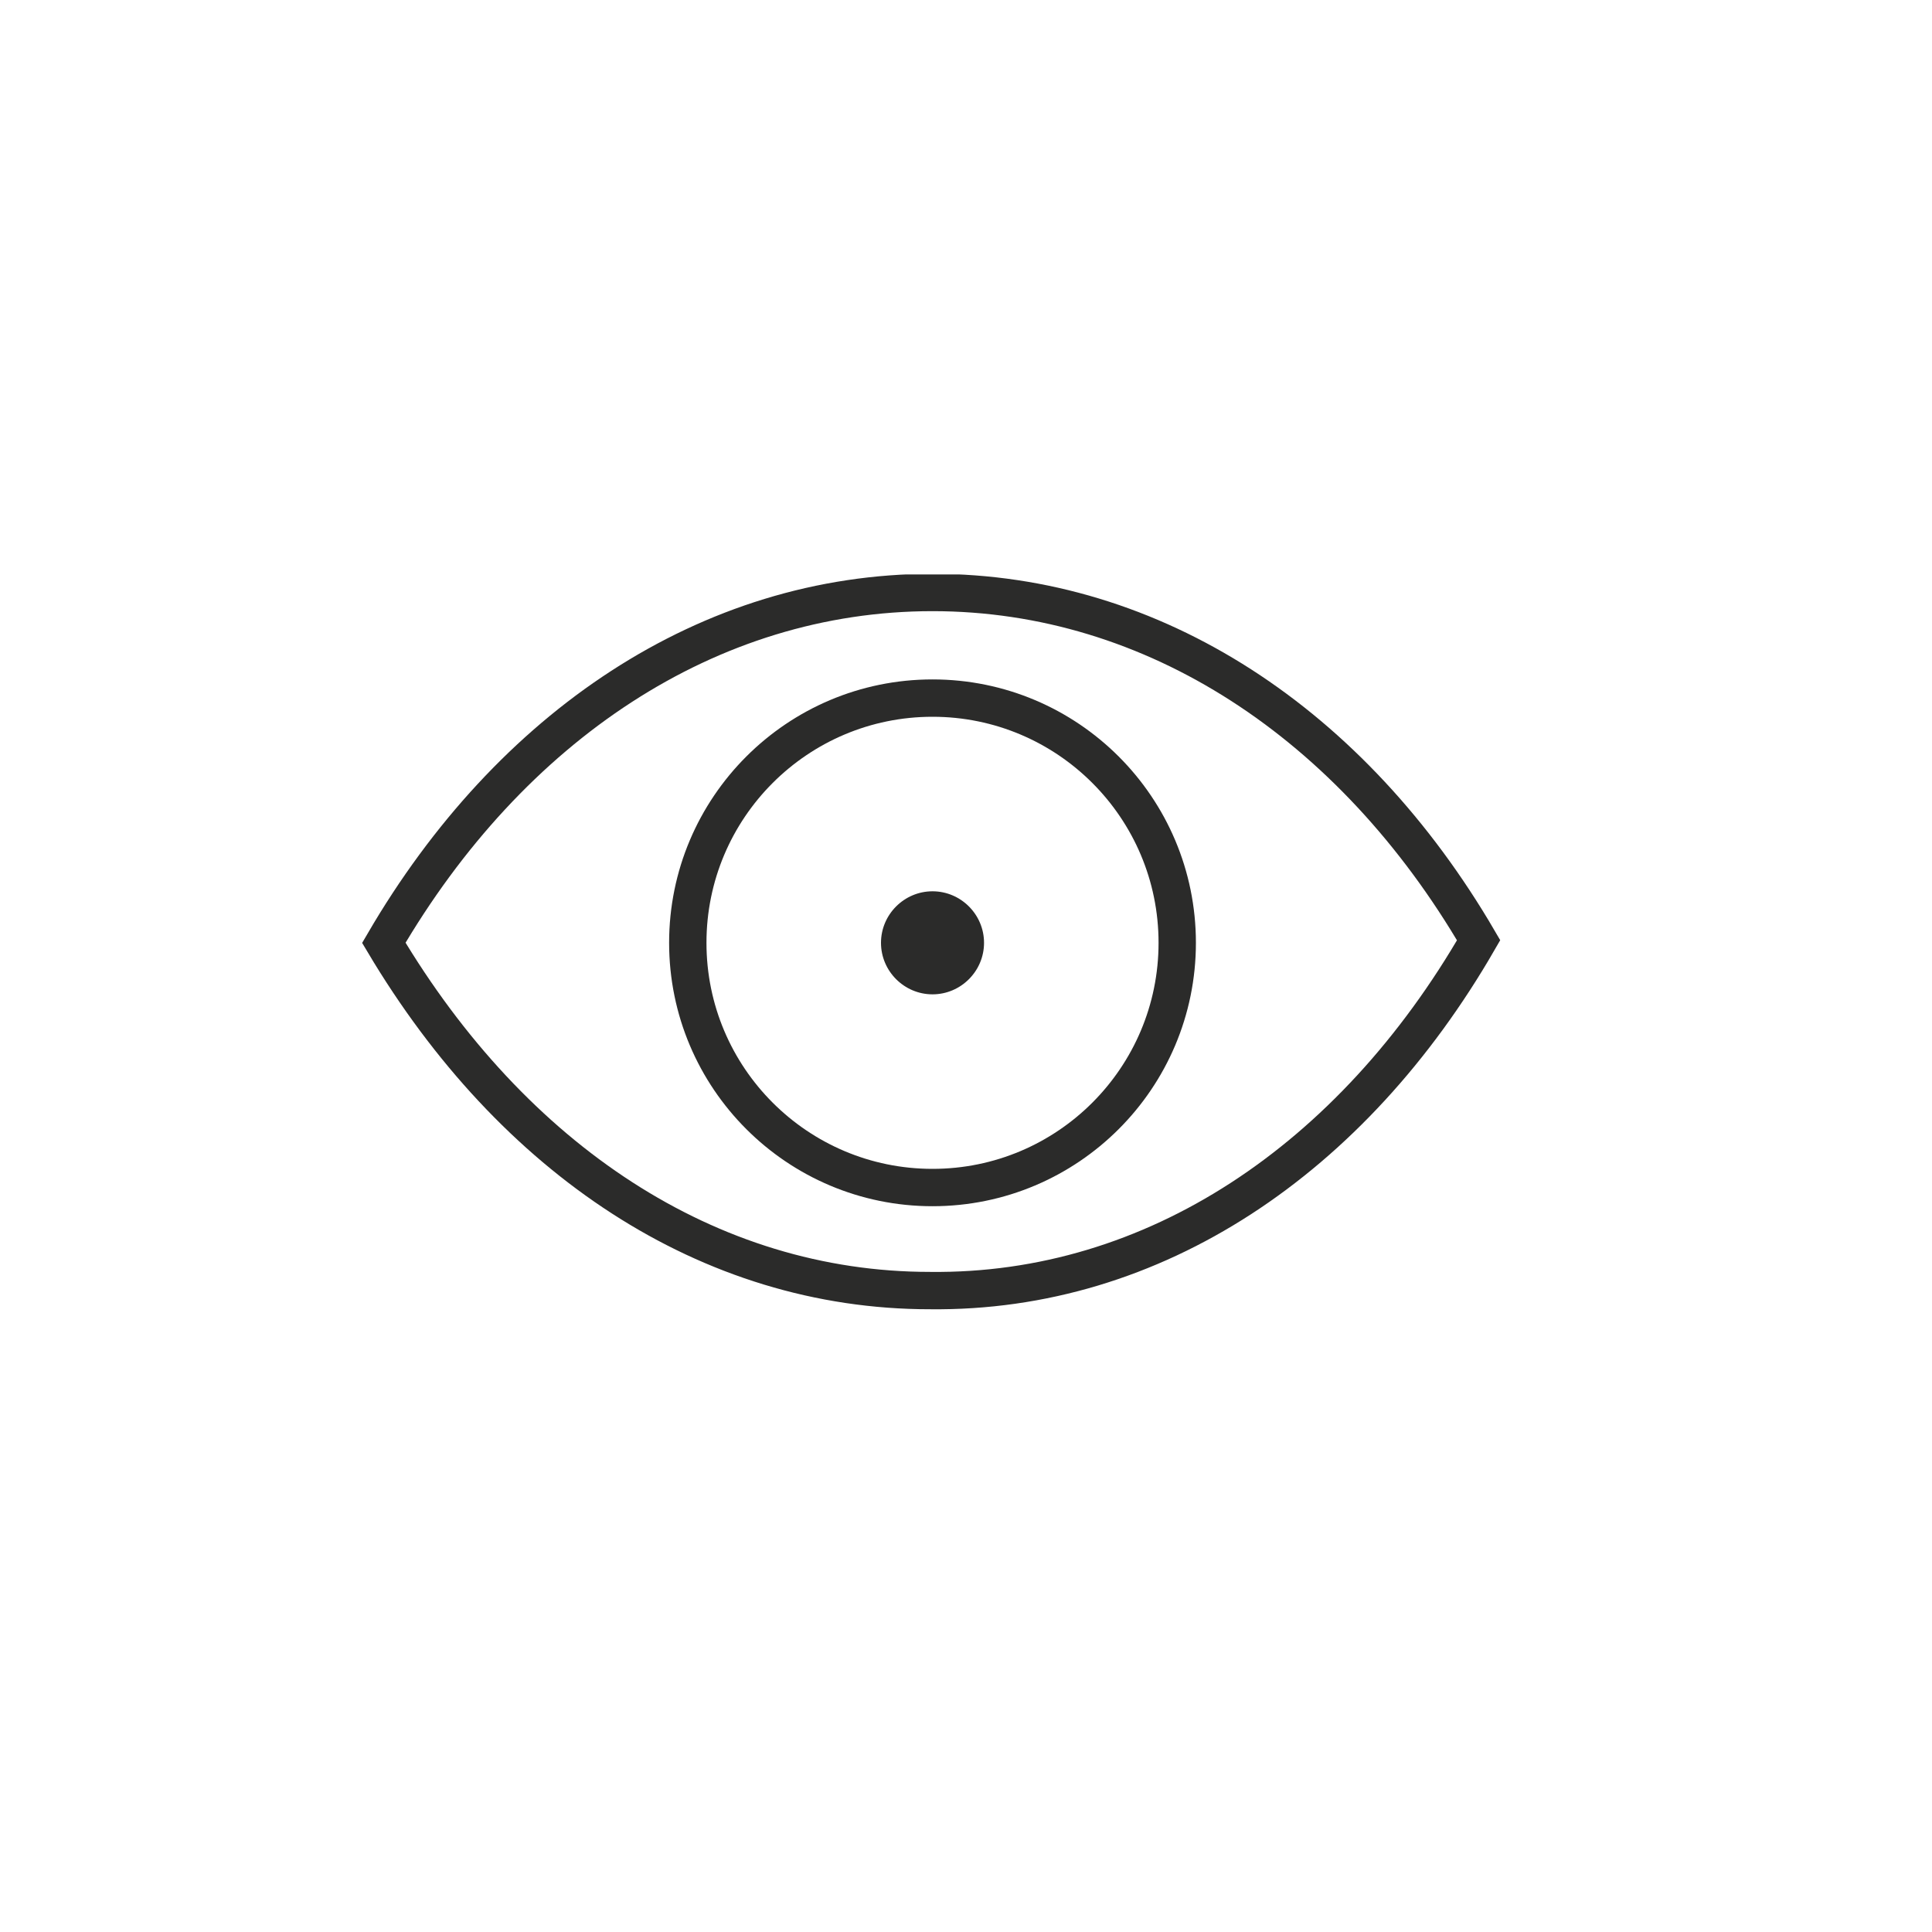 <?xml version="1.0" encoding="utf-8"?>
<!-- Generator: Adobe Illustrator 24.1.0, SVG Export Plug-In . SVG Version: 6.00 Build 0)  -->
<svg version="1.1" id="Layer_1" xmlns="http://www.w3.org/2000/svg" xmlns:xlink="http://www.w3.org/1999/xlink" x="0px" y="0px"
	 viewBox="0 0 75 75" style="enable-background:new 0 0 75 75;" xml:space="preserve">
<style type="text/css">
	.st0{clip-path:url(#SVGID_2_);fill:none;stroke:#2B2B2A;stroke-width:1.45;}
	.st1{clip-path:url(#SVGID_2_);fill:#2B2B2A;}
</style>
<g>
	<defs>
		<rect id="SVGID_1_" x="14" y="22.3" width="44.3" height="28.6"/>
	</defs>
	<clipPath id="SVGID_2_">
		<use xlink:href="#SVGID_1_"  style="overflow:visible;"/>
	</clipPath>
	<path class="st0" d="M57.4,36.5C52.5,28.1,44.8,23,36.2,23c-8.7,0-16.4,5.2-21.3,13.6c5,8.4,12.6,13.5,21.2,13.5
		C44.8,50.2,52.5,45,57.4,36.5L57.4,36.5z"/>
	<circle class="st0" cx="36.2" cy="36.6" r="9.5"/>
	<path class="st1" d="M36.2,38.6c1.1,0,2-0.9,2-2c0-1.1-0.9-2-2-2s-2,0.9-2,2C34.2,37.7,35.1,38.6,36.2,38.6"/>
</g>
</svg>
